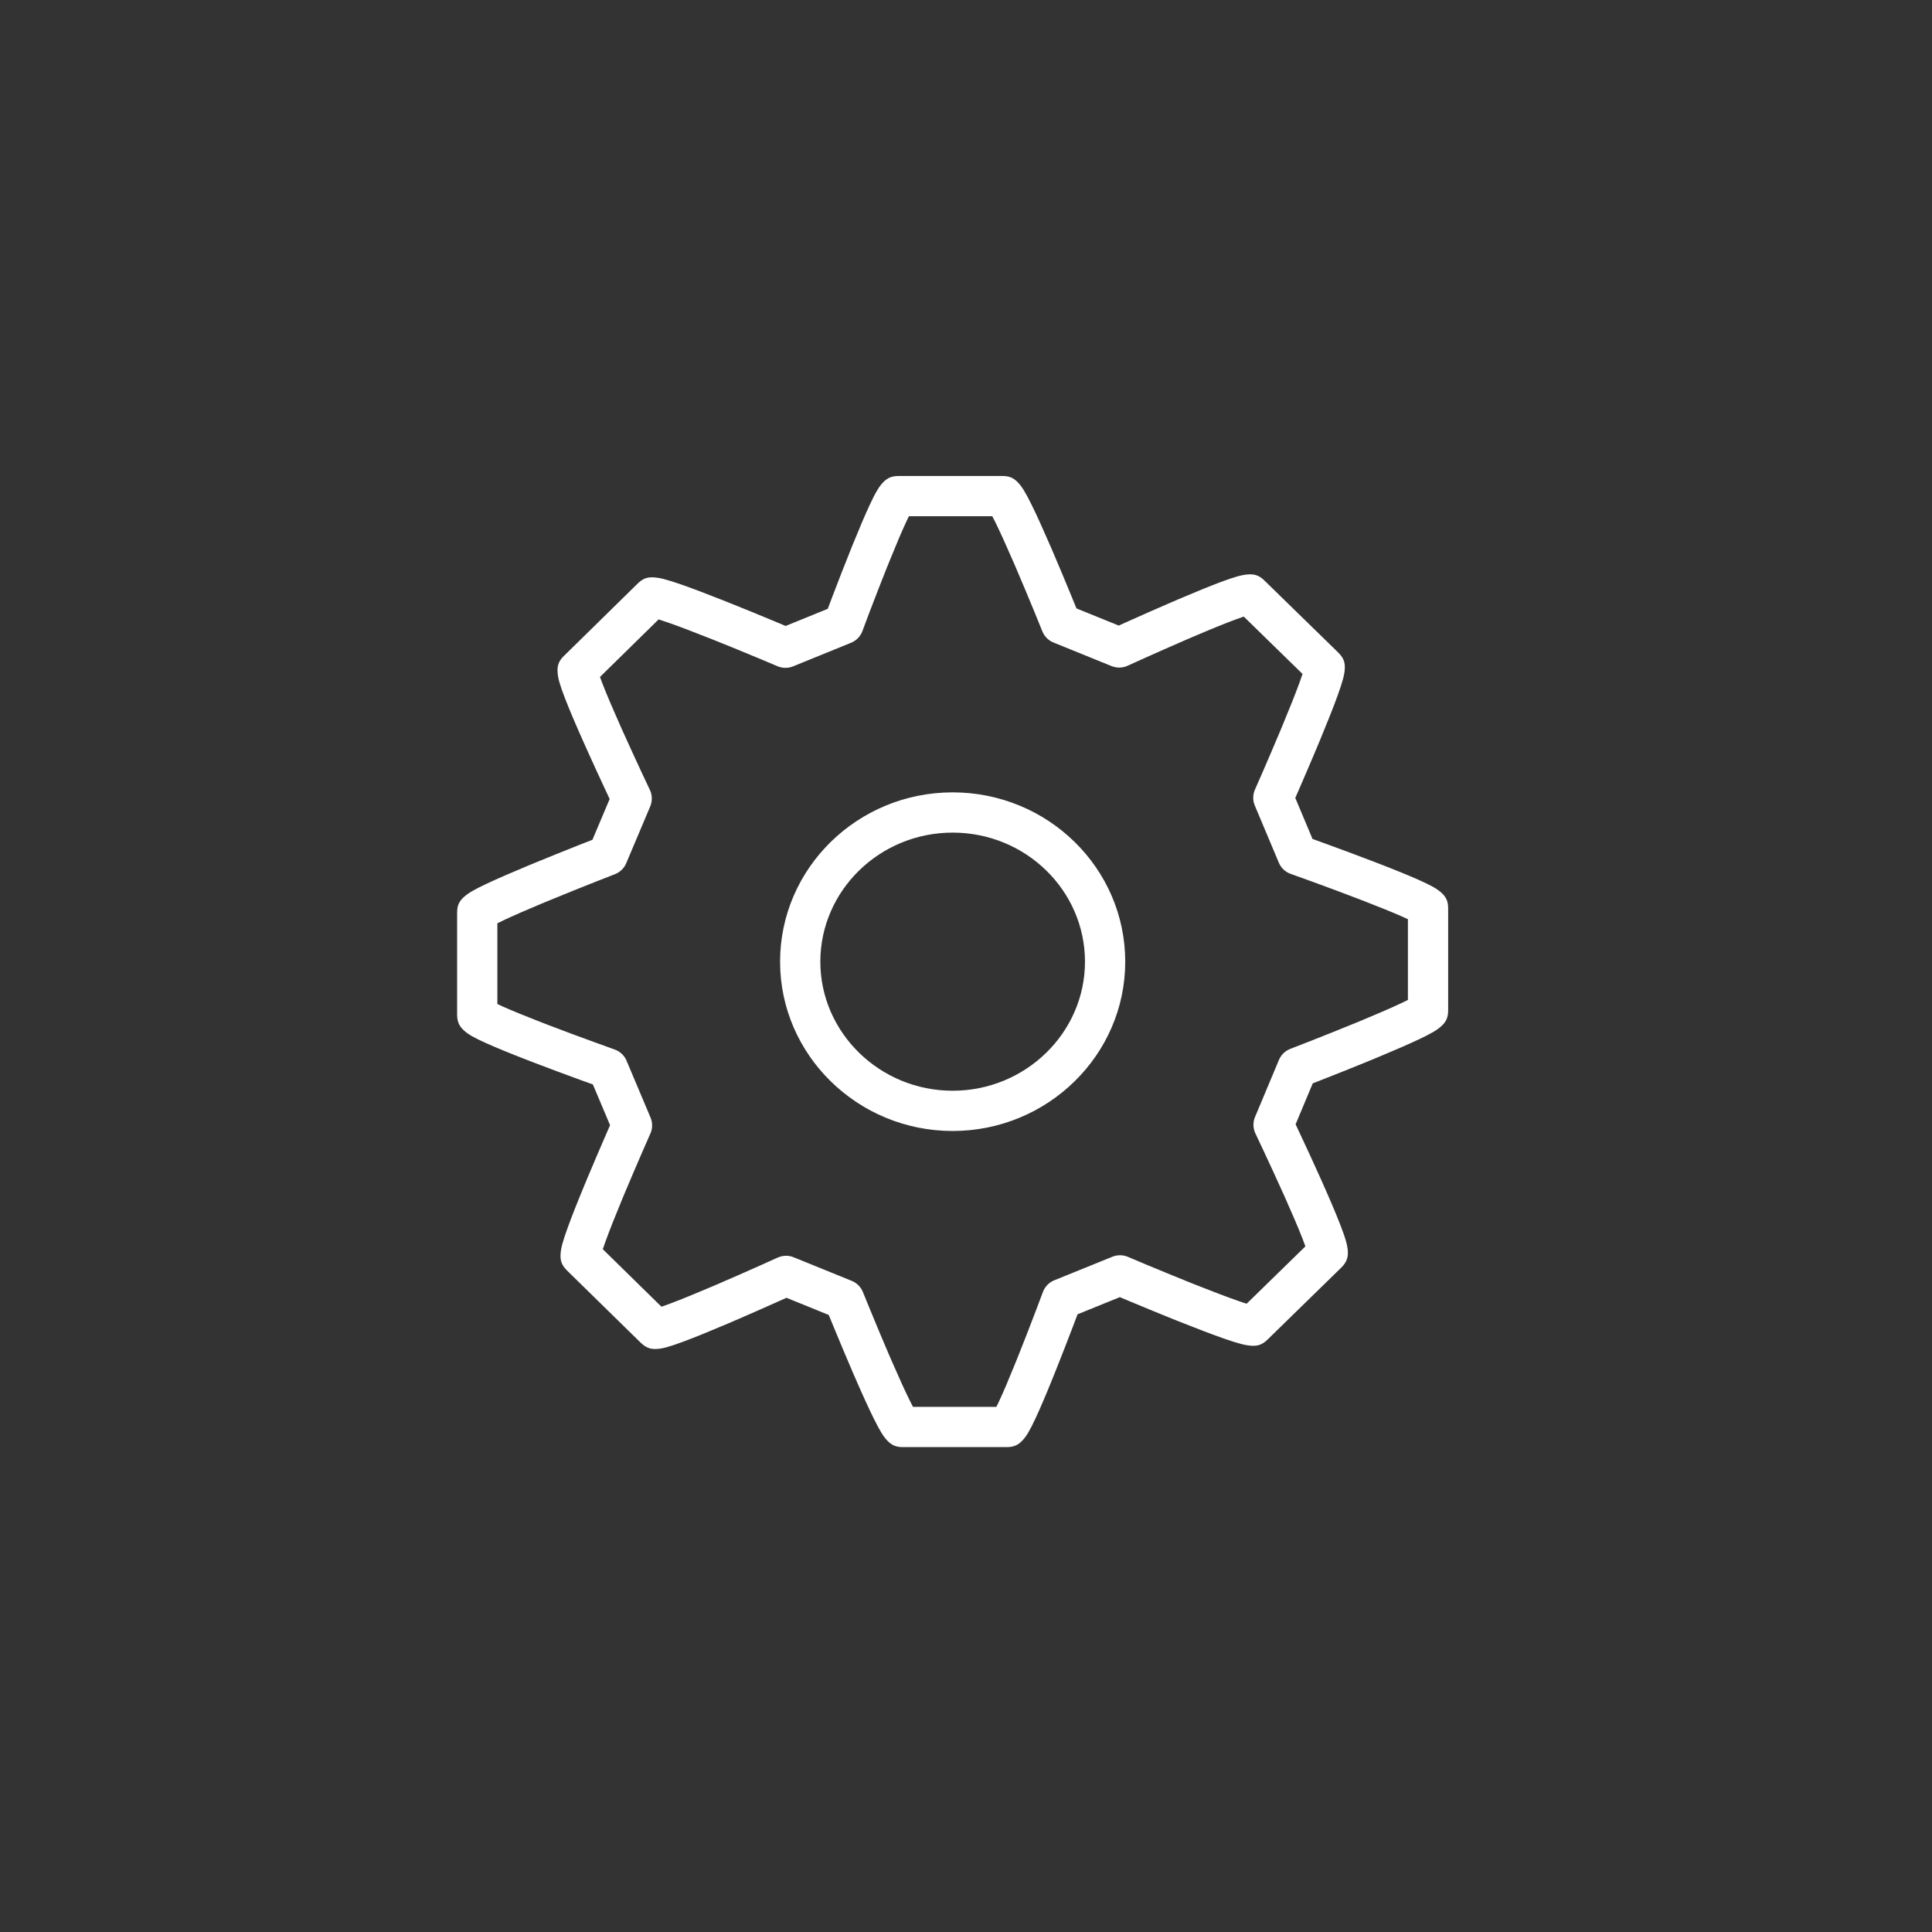 <svg width="48" height="48" viewBox="0 0 48 48" fill="none" xmlns="http://www.w3.org/2000/svg">
<rect x="0" y="0" width="48" height="48" fill="#333333" stroke="none"/>
<path fill-rule="evenodd" clip-rule="evenodd" d="M34.034 21.371C33.677 21.234 33.294 21.092 32.911 20.953C32.797 20.911 32.695 20.874 32.609 20.843L32.181 19.824C32.213 19.75 32.251 19.663 32.294 19.565C32.444 19.22 32.594 18.87 32.734 18.535C32.763 18.464 32.765 18.461 32.791 18.397L32.796 18.386C32.98 17.942 33.129 17.568 33.232 17.283C33.293 17.114 33.338 16.977 33.367 16.87C33.386 16.8 33.398 16.74 33.405 16.683C33.425 16.504 33.41 16.372 33.252 16.216L31.413 14.422C31.262 14.271 31.128 14.257 30.953 14.276C30.894 14.283 30.833 14.296 30.762 14.315C30.654 14.345 30.516 14.391 30.346 14.454C30.061 14.561 29.685 14.714 29.24 14.904L29.24 14.905C29.164 14.937 29.164 14.937 29.088 14.97C28.752 15.115 28.401 15.27 28.055 15.425C27.957 15.469 27.869 15.508 27.794 15.542L26.745 15.116C26.71 15.03 26.669 14.928 26.621 14.814C26.468 14.44 26.311 14.065 26.161 13.716L26.123 13.627L26.084 13.538C25.906 13.127 25.752 12.787 25.628 12.537C25.555 12.388 25.492 12.271 25.438 12.183C25.402 12.124 25.369 12.076 25.332 12.033C25.223 11.905 25.119 11.826 24.91 11.826H22.318C22.11 11.826 22.002 11.908 21.895 12.035C21.858 12.079 21.824 12.129 21.79 12.188C21.737 12.276 21.678 12.393 21.61 12.54C21.494 12.787 21.351 13.124 21.186 13.531L21.185 13.532C21.146 13.63 21.145 13.631 21.106 13.731C20.965 14.081 20.82 14.456 20.677 14.831C20.635 14.943 20.597 15.042 20.566 15.126L19.518 15.552C19.44 15.519 19.347 15.48 19.243 15.436C18.891 15.289 18.533 15.142 18.19 15.005L18.114 14.975L18.038 14.944C17.584 14.764 17.202 14.618 16.911 14.517C16.739 14.457 16.6 14.414 16.491 14.386C16.421 14.368 16.36 14.356 16.304 14.35C16.128 14.331 16.001 14.344 15.846 14.495L14.011 16.296C13.853 16.445 13.837 16.585 13.859 16.767C13.866 16.826 13.88 16.886 13.9 16.956C13.931 17.063 13.978 17.198 14.043 17.364C14.152 17.644 14.308 18.012 14.503 18.448C14.535 18.521 14.535 18.521 14.568 18.593C14.715 18.922 14.874 19.267 15.032 19.606C15.075 19.698 15.113 19.78 15.147 19.851L14.719 20.864C14.631 20.898 14.526 20.939 14.407 20.986C14.025 21.137 13.644 21.291 13.287 21.438L13.199 21.474L13.112 21.51C12.691 21.686 12.343 21.837 12.087 21.958C11.935 22.029 11.816 22.09 11.726 22.142C11.667 22.177 11.618 22.209 11.575 22.244C11.438 22.354 11.357 22.455 11.357 22.673V25.213C11.357 25.425 11.441 25.534 11.572 25.641C11.617 25.677 11.667 25.71 11.727 25.744C11.817 25.795 11.935 25.853 12.085 25.92C12.337 26.033 12.679 26.173 13.094 26.334L13.097 26.335C13.198 26.374 13.199 26.374 13.302 26.414C13.66 26.551 14.043 26.693 14.426 26.833C14.541 26.875 14.643 26.912 14.73 26.943L15.157 27.955C15.124 28.029 15.086 28.116 15.044 28.214C14.894 28.559 14.744 28.91 14.604 29.245L14.603 29.246C14.573 29.319 14.572 29.319 14.542 29.393C14.357 29.837 14.209 30.211 14.106 30.496C14.044 30.665 13.999 30.802 13.971 30.908C13.952 30.978 13.939 31.038 13.933 31.095C13.912 31.274 13.927 31.406 14.084 31.562L15.922 33.363C16.083 33.517 16.213 33.529 16.388 33.508C16.446 33.501 16.506 33.487 16.576 33.468C16.683 33.438 16.82 33.391 16.989 33.328C17.275 33.222 17.65 33.068 18.095 32.879C18.167 32.847 18.168 32.847 18.239 32.817L18.241 32.816C18.578 32.671 18.93 32.516 19.277 32.361C19.376 32.317 19.465 32.277 19.54 32.243L20.59 32.67C20.625 32.755 20.667 32.857 20.714 32.971C20.868 33.345 21.025 33.718 21.175 34.067L21.175 34.068C21.213 34.156 21.213 34.157 21.252 34.245C21.43 34.655 21.585 34.994 21.709 35.244C21.782 35.392 21.845 35.509 21.899 35.597C21.935 35.656 21.968 35.704 22.005 35.747C22.114 35.874 22.219 35.953 22.426 35.953H25.018C25.227 35.953 25.335 35.871 25.442 35.743C25.479 35.7 25.512 35.65 25.547 35.591C25.599 35.503 25.658 35.386 25.727 35.239C25.843 34.991 25.986 34.655 26.151 34.247C26.191 34.148 26.191 34.148 26.23 34.05L26.231 34.048C26.371 33.698 26.517 33.323 26.66 32.948C26.702 32.837 26.739 32.738 26.771 32.654L27.822 32.227C27.9 32.26 27.992 32.299 28.096 32.342C28.448 32.489 28.805 32.636 29.147 32.774L29.235 32.809L29.3 32.835C29.753 33.016 30.134 33.161 30.425 33.262C30.596 33.322 30.736 33.365 30.844 33.393C30.914 33.411 30.975 33.423 31.032 33.429C31.207 33.448 31.334 33.435 31.488 33.285L33.326 31.491C33.486 31.332 33.501 31.195 33.48 31.018C33.472 30.959 33.459 30.898 33.438 30.828C33.408 30.721 33.36 30.586 33.295 30.419C33.187 30.14 33.03 29.773 32.836 29.338L32.802 29.263L32.769 29.189C32.621 28.86 32.463 28.517 32.304 28.179C32.261 28.087 32.222 28.004 32.189 27.933L32.615 26.916C32.703 26.881 32.808 26.84 32.926 26.794C33.308 26.644 33.69 26.491 34.048 26.344C34.139 26.306 34.139 26.306 34.231 26.268C34.651 26.093 34.997 25.943 35.253 25.822C35.403 25.751 35.523 25.689 35.612 25.637C35.672 25.602 35.721 25.569 35.765 25.533C35.898 25.424 35.979 25.32 35.979 25.106V22.566C35.981 22.352 35.896 22.244 35.76 22.136C35.715 22.101 35.665 22.069 35.606 22.035C35.516 21.985 35.397 21.927 35.248 21.861C34.995 21.748 34.651 21.608 34.234 21.447L34.233 21.447C34.135 21.409 34.134 21.409 34.034 21.371ZM27.956 23.893C27.956 26.213 26.029 28.099 23.668 28.099C21.309 28.099 19.381 26.212 19.381 23.893C19.381 21.57 21.307 19.686 23.668 19.686C26.032 19.686 27.956 21.568 27.956 23.893ZM26.956 23.893C26.956 22.125 25.485 20.686 23.668 20.686C21.855 20.686 20.381 22.127 20.381 23.893C20.381 25.655 21.857 27.099 23.668 27.099C25.481 27.099 26.956 25.656 26.956 23.893ZM30.791 32.568L30.824 32.536C30.814 32.546 30.803 32.557 30.791 32.568ZM30.824 32.536L30.913 32.449C30.897 32.463 30.879 32.482 30.855 32.505L30.824 32.536ZM14.786 30.849L14.835 30.897C14.82 30.883 14.804 30.867 14.786 30.849ZM14.883 30.944C14.869 30.931 14.853 30.915 14.835 30.897L14.883 30.944ZM30.747 15.169L30.712 15.134L30.837 15.256C30.814 15.236 30.785 15.208 30.747 15.169ZM16.513 15.242L16.421 15.332C16.437 15.317 16.456 15.298 16.48 15.274L16.513 15.242ZM32.364 30.782C32.39 30.851 32.413 30.913 32.432 30.966L30.973 32.39C30.911 32.371 30.837 32.347 30.753 32.317C30.48 32.222 30.11 32.081 29.67 31.906C29.633 31.891 29.614 31.884 29.595 31.876C29.576 31.869 29.558 31.861 29.52 31.846C29.183 31.71 28.83 31.565 28.482 31.42C28.273 31.332 28.113 31.265 28.022 31.226C27.9 31.174 27.762 31.173 27.638 31.223L26.192 31.809C26.062 31.862 25.96 31.967 25.911 32.099C25.874 32.197 25.81 32.37 25.725 32.592C25.584 32.962 25.44 33.332 25.302 33.677C25.283 33.726 25.273 33.75 25.263 33.775C25.253 33.799 25.244 33.823 25.224 33.871C25.065 34.265 24.928 34.587 24.821 34.816C24.797 34.867 24.775 34.913 24.755 34.953H22.683C22.659 34.909 22.633 34.858 22.605 34.8C22.49 34.568 22.341 34.242 22.169 33.846C22.15 33.802 22.14 33.781 22.131 33.759C22.122 33.737 22.112 33.715 22.093 33.672C21.945 33.328 21.791 32.959 21.639 32.59C21.547 32.369 21.477 32.197 21.438 32.099C21.387 31.974 21.288 31.874 21.162 31.823L19.717 31.236C19.59 31.184 19.447 31.188 19.322 31.244C19.233 31.285 19.075 31.356 18.869 31.448C18.526 31.601 18.178 31.754 17.846 31.897C17.774 31.928 17.774 31.928 17.702 31.959C17.27 32.143 16.908 32.291 16.64 32.391C16.561 32.42 16.492 32.445 16.434 32.465L14.976 31.036C14.995 30.979 15.018 30.912 15.046 30.837C15.143 30.569 15.286 30.208 15.465 29.776C15.496 29.704 15.496 29.703 15.526 29.631C15.664 29.301 15.813 28.954 15.961 28.613C16.05 28.408 16.119 28.251 16.159 28.162C16.215 28.036 16.216 27.892 16.162 27.765L15.566 26.352C15.511 26.222 15.405 26.122 15.272 26.075C15.172 26.039 14.996 25.976 14.769 25.893C14.39 25.756 14.012 25.615 13.66 25.48C13.558 25.441 13.558 25.441 13.457 25.402L13.456 25.402C13.056 25.246 12.727 25.112 12.494 25.008C12.443 24.985 12.397 24.963 12.357 24.944V22.939C12.402 22.916 12.454 22.89 12.513 22.863C12.753 22.749 13.088 22.604 13.497 22.433C13.539 22.416 13.561 22.407 13.582 22.398C13.604 22.389 13.625 22.38 13.668 22.363C14.02 22.217 14.397 22.066 14.775 21.916C15.002 21.827 15.178 21.758 15.278 21.719C15.404 21.67 15.505 21.572 15.558 21.447L16.155 20.034C16.21 19.902 16.207 19.753 16.146 19.625C16.104 19.538 16.032 19.384 15.938 19.183C15.782 18.848 15.626 18.508 15.48 18.184C15.464 18.148 15.456 18.131 15.448 18.113C15.44 18.095 15.432 18.077 15.416 18.041C15.228 17.619 15.077 17.264 14.975 17.002C14.948 16.933 14.925 16.872 14.906 16.819L16.363 15.389C16.425 15.408 16.499 15.433 16.583 15.462C16.857 15.557 17.227 15.698 17.668 15.873C17.742 15.903 17.743 15.903 17.818 15.933C18.156 16.069 18.51 16.214 18.858 16.359C19.067 16.447 19.228 16.514 19.319 16.553C19.441 16.605 19.579 16.606 19.703 16.556L21.145 15.969C21.275 15.916 21.377 15.812 21.426 15.68C21.462 15.582 21.527 15.409 21.611 15.187C21.753 14.817 21.896 14.447 22.034 14.102C22.073 14.004 22.073 14.004 22.113 13.907C22.272 13.514 22.409 13.192 22.516 12.963C22.539 12.912 22.561 12.866 22.581 12.826H24.653C24.677 12.87 24.703 12.921 24.731 12.979C24.846 13.212 24.994 13.539 25.167 13.937C25.186 13.98 25.195 14.001 25.204 14.023C25.214 14.045 25.223 14.067 25.242 14.11C25.39 14.455 25.544 14.824 25.697 15.194C25.788 15.416 25.858 15.588 25.897 15.686C25.948 15.812 26.047 15.912 26.173 15.963L27.617 16.549C27.745 16.601 27.889 16.598 28.014 16.541C28.102 16.5 28.26 16.429 28.465 16.337C28.806 16.184 29.153 16.031 29.484 15.888C29.558 15.856 29.559 15.856 29.633 15.824C30.064 15.639 30.427 15.491 30.695 15.392C30.773 15.363 30.842 15.338 30.901 15.319L32.361 16.744C32.342 16.801 32.319 16.867 32.292 16.942C32.195 17.21 32.051 17.572 31.872 18.003C31.857 18.039 31.85 18.058 31.842 18.076C31.834 18.094 31.827 18.112 31.811 18.149C31.673 18.479 31.525 18.825 31.377 19.166C31.288 19.371 31.218 19.528 31.179 19.617C31.123 19.743 31.122 19.886 31.175 20.013L31.772 21.433C31.826 21.563 31.933 21.664 32.066 21.711C32.166 21.746 32.342 21.81 32.569 21.892C32.947 22.03 33.325 22.17 33.678 22.305C33.776 22.342 33.776 22.342 33.873 22.38C34.276 22.536 34.606 22.67 34.841 22.774C34.892 22.797 34.938 22.818 34.979 22.837L34.979 24.843C34.934 24.865 34.883 24.891 34.825 24.918C34.587 25.031 34.253 25.176 33.847 25.345C33.802 25.363 33.78 25.372 33.758 25.382C33.735 25.391 33.713 25.4 33.667 25.419C33.315 25.564 32.938 25.715 32.56 25.863C32.333 25.953 32.157 26.021 32.057 26.059C31.93 26.108 31.828 26.207 31.775 26.333L31.18 27.753C31.125 27.884 31.129 28.033 31.191 28.162C31.232 28.248 31.305 28.402 31.399 28.603C31.555 28.937 31.712 29.276 31.857 29.6C31.874 29.636 31.882 29.654 31.89 29.672C31.898 29.691 31.906 29.709 31.923 29.745C32.111 30.167 32.262 30.52 32.364 30.782Z" fill="white"/>
</svg>
